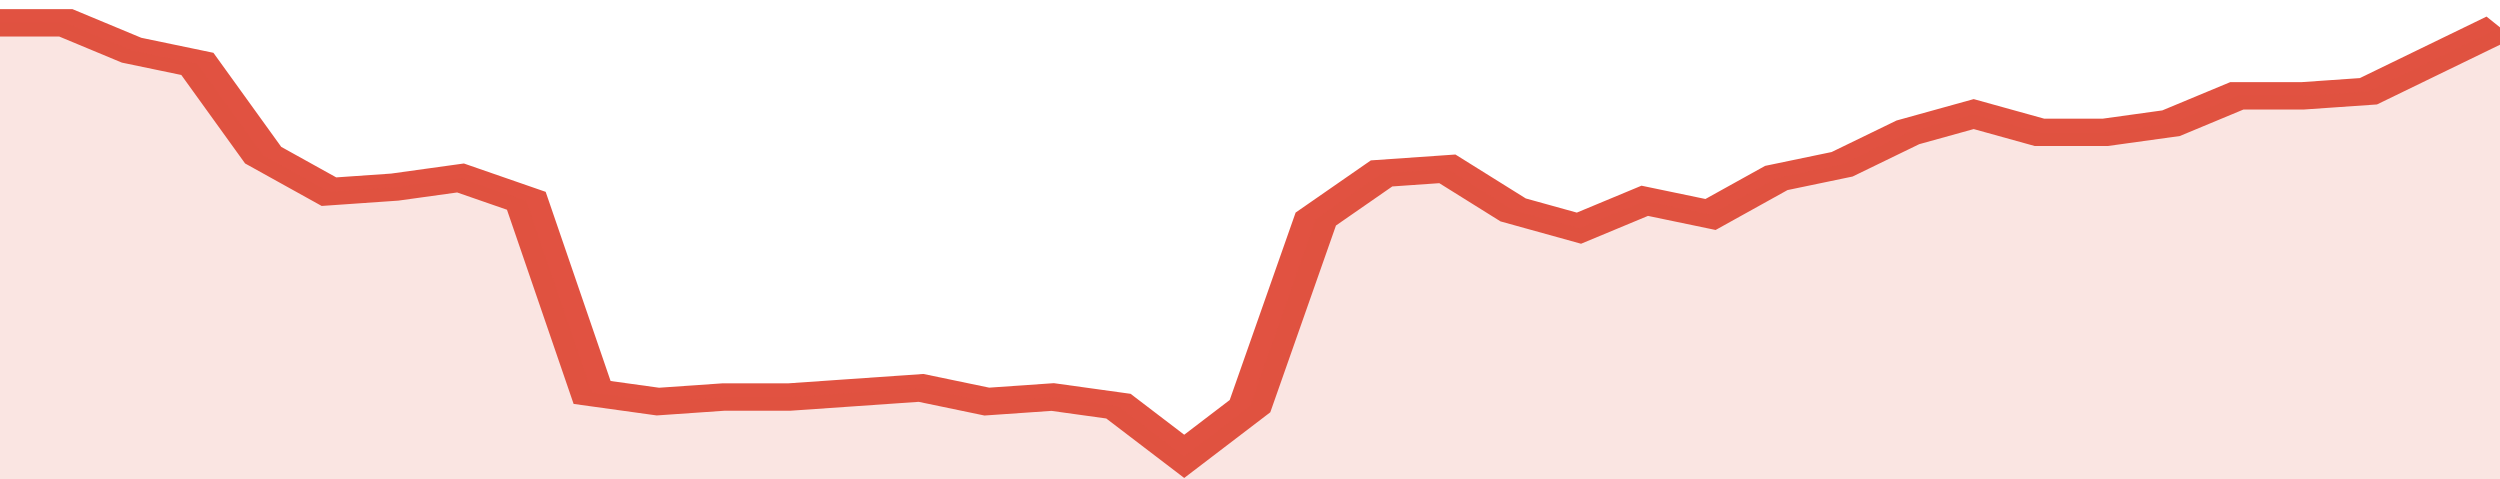 <svg xmlns="http://www.w3.org/2000/svg" viewBox="0 0 342 105" width="120" height="23" preserveAspectRatio="none">
				 <polyline fill="none" stroke="#E15241" stroke-width="6" points="0, 5 9, 5 18, 11 27, 14 36, 34 45, 42 54, 41 63, 39 72, 44 81, 86 90, 88 99, 87 108, 87 117, 86 126, 85 135, 88 144, 87 153, 89 162, 100 171, 89 180, 48 189, 38 198, 37 207, 46 216, 50 225, 44 234, 47 243, 39 252, 36 261, 29 270, 25 279, 29 288, 29 297, 27 306, 21 315, 21 324, 20 333, 13 342, 6 342, 6 "> </polyline>
				 <polygon fill="#E15241" opacity="0.15" points="0, 105 0, 5 9, 5 18, 11 27, 14 36, 34 45, 42 54, 41 63, 39 72, 44 81, 86 90, 88 99, 87 108, 87 117, 86 126, 85 135, 88 144, 87 153, 89 162, 100 171, 89 180, 48 189, 38 198, 37 207, 46 216, 50 225, 44 234, 47 243, 39 252, 36 261, 29 270, 25 279, 29 288, 29 297, 27 306, 21 315, 21 324, 20 333, 13 342, 6 342, 105 "></polygon>
			</svg>